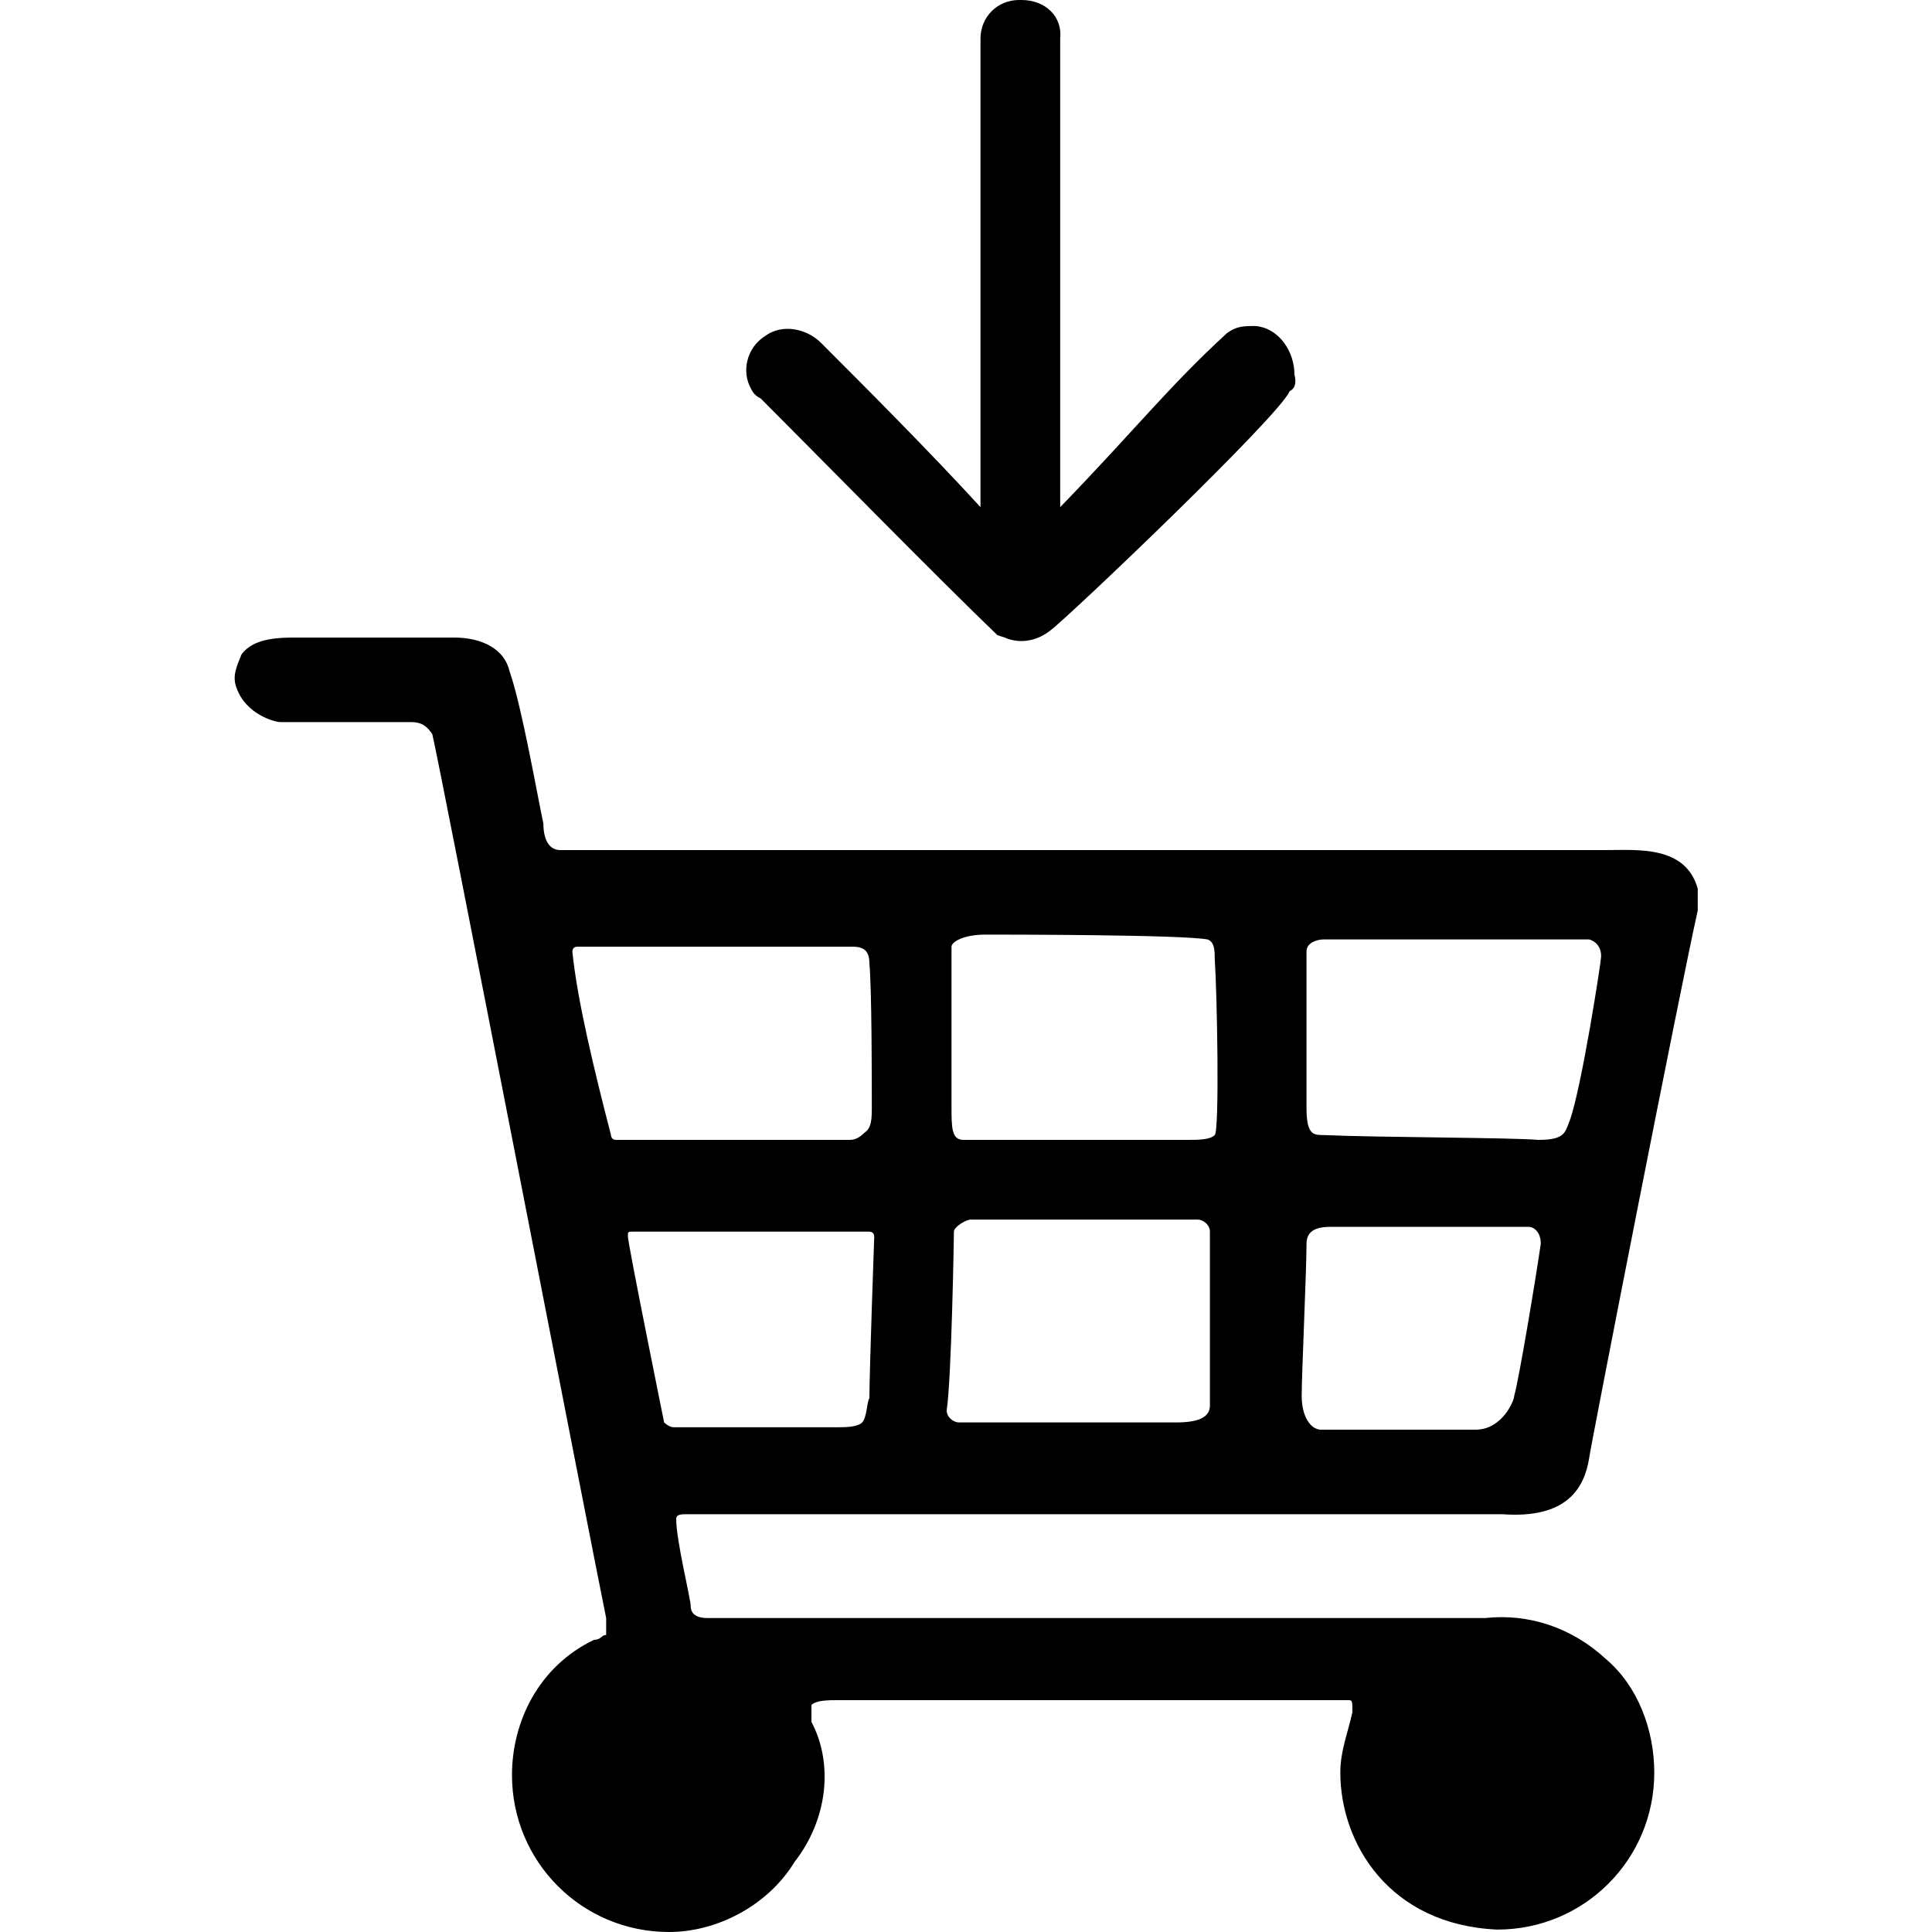 <?xml version="1.0" encoding="utf-8"?>
<!-- Generator: Adobe Illustrator 25.4.0, SVG Export Plug-In . SVG Version: 6.00 Build 0)  -->
<svg version="1.2" baseProfile="tiny" id="Ebene_1" xmlns="http://www.w3.org/2000/svg" xmlns:xlink="http://www.w3.org/1999/xlink"
	 x="0px" y="0px" viewBox="0 0 80 80" overflow="visible" xml:space="preserve">
<g>
	<path d="M31.5,16.5c2.1,2.1,7.4,7.5,9.8,9.8l0.3,0.1c0.7,0.3,1.4,0.1,1.9-0.3c0.8-0.6,9.5-8.9,9.9-9.9c0.2-0.1,0.3-0.3,0.2-0.7
		c0-0.9-0.6-1.9-1.6-2c-0.5,0-0.8,0-1.2,0.3c-2.4,2.2-3.8,4-6.9,7.2V1.6C44,0.7,43.3,0,42.3,0h-0.1c-0.9,0-1.6,0.7-1.6,1.6V21
		c-2.1-2.3-5-5.2-6.6-6.8c-0.6-0.6-1.6-0.8-2.3-0.3c-0.8,0.5-1,1.5-0.6,2.2C31.2,16.3,31.3,16.4,31.5,16.5z"/>
</g>
<path d="M61.5,67c0,0-31,0-32.2,0c-0.5,0-0.7-0.2-0.7-0.5S28,63.8,28,62.9c0-0.2,0.2-0.2,0.5-0.2c0.2,0,33.7,0,33.7,0
	c2.7,0.2,3.4-1.1,3.6-2.3c0-0.2,3.8-19.6,4.5-22.7c0-0.2,0-0.7,0-0.9l0,0c-0.5-1.8-2.5-1.6-3.8-1.6c-0.5,0-10.3,0-16.6,0
	c-9.9,0-21.1,0-26.7,0c-0.5,0-0.7-0.5-0.7-1.1c-0.2-0.9-0.9-4.9-1.4-6.3c-0.2-0.9-1.1-1.4-2.3-1.4c-1.4,0-6.5,0-6.5,0
	c-0.7,0-1.8,0-2.3,0.7c-0.2,0.5-0.4,0.9-0.2,1.4c0.4,1.1,1.6,1.4,1.8,1.4c0.9,0,4.5,0,5.4,0c0.5,0,0.7,0.2,0.9,0.5
	c0.2,0.7,6.7,34.2,7.2,36.6c0,0.2,0,0.7,0,0.7l0,0c-0.2,0-0.2,0.2-0.5,0.2c-2.3,1.1-3.4,3.4-3.4,5.6c0,3.6,2.9,6.5,6.5,6.5
	c2,0,4.1-1.1,5.2-2.9c1.4-1.8,1.6-4.1,0.7-5.8c0-0.2,0-0.2,0-0.5v-0.2c0.2-0.2,0.7-0.2,1.1-0.2c0.2,0,18.2,0,21.1,0
	c0.2,0,0.2,0,0.2,0.5l0,0c-0.2,0.9-0.5,1.6-0.5,2.5c0,2.9,2,6.3,6.5,6.5c3.6,0,6.5-2.9,6.5-6.5c0-1.8-0.7-3.6-2-4.7
	C65.1,67.4,63.3,66.8,61.5,67z M35.7,58.9c-0.2,0.2-0.7,0.2-1.1,0.2c-0.2,0-6.5,0-6.7,0s-0.4-0.2-0.4-0.2S26,51.5,26,51.2
	c0-0.2,0-0.2,0.2-0.2s0.2,0,0.5,0c2,0,6.7,0,8.8,0c0.2,0,0.2,0,0.5,0c0.2,0,0.2,0.2,0.2,0.2s-0.2,5.6-0.2,6.7
	C35.9,58,35.9,58.7,35.7,58.9z M36.1,45.8c0,0.5,0,0.9-0.3,1.1c-0.2,0.2-0.4,0.3-0.6,0.3c-3.2,0-6.3,0-9.2,0c-0.2,0-0.2,0-0.5,0
	c-0.2,0-0.2-0.2-0.2-0.2c-0.7-2.7-1.4-5.6-1.6-7.6c0,0,0-0.2,0.2-0.2h0.2c2.5,0,8.5,0,11.2,0l0,0c0.5,0,0.7,0.2,0.7,0.7
	C36.1,40.9,36.1,44.9,36.1,45.8z M39.5,51c0-0.2,0.5-0.5,0.7-0.5c0,0,8.3,0,9.4,0c0.2,0,0.5,0.2,0.5,0.5c0,0.2,0,7,0,7.2
	c0,0.5-0.5,0.7-1.4,0.7c0,0-7.9,0-9,0c-0.2,0-0.5-0.2-0.5-0.5C39.4,57.1,39.5,51.2,39.5,51z M50.3,47c-0.2,0.2-0.7,0.2-1.1,0.2
	c-0.2,0-7.6,0-8.8,0c-0.2,0-0.2,0-0.5,0c-0.5,0-0.5-0.5-0.5-1.4c0,0,0-4.9,0-6.1c0-0.2,0-0.2,0-0.5c0-0.2,0.5-0.5,1.4-0.5
	s8.1,0,9.2,0.2c0.3,0.1,0.3,0.5,0.3,0.8C50.4,41.2,50.5,46.8,50.3,47z M54.8,47c-0.4,0-0.7,0-0.7-1.1c0-0.7,0-6.3,0-6.5
	c0-0.4,0.5-0.5,0.7-0.5c0,0,10.1,0,11,0c0,0,0.5,0.1,0.5,0.7c-0.1,0.6,0,0,0,0c0,0.2-0.8,5.4-1.3,6.8c-0.2,0.5-0.2,0.8-1.3,0.8
	C62.5,47.1,57,47.1,54.8,47z M54.1,51.5c0-0.7,0.7-0.7,1.1-0.7c0,0,7.2,0,8.1,0c0.2,0,0.5,0.2,0.5,0.7l0,0c-0.2,1.4-0.9,5.6-1.1,6.3
	c0,0.2-0.5,1.4-1.6,1.4c-0.9,0-5.1,0-6.4,0c-0.4,0-0.8-0.5-0.8-1.4C53.9,56.9,54.1,52.6,54.1,51.5z"/>
</svg>
